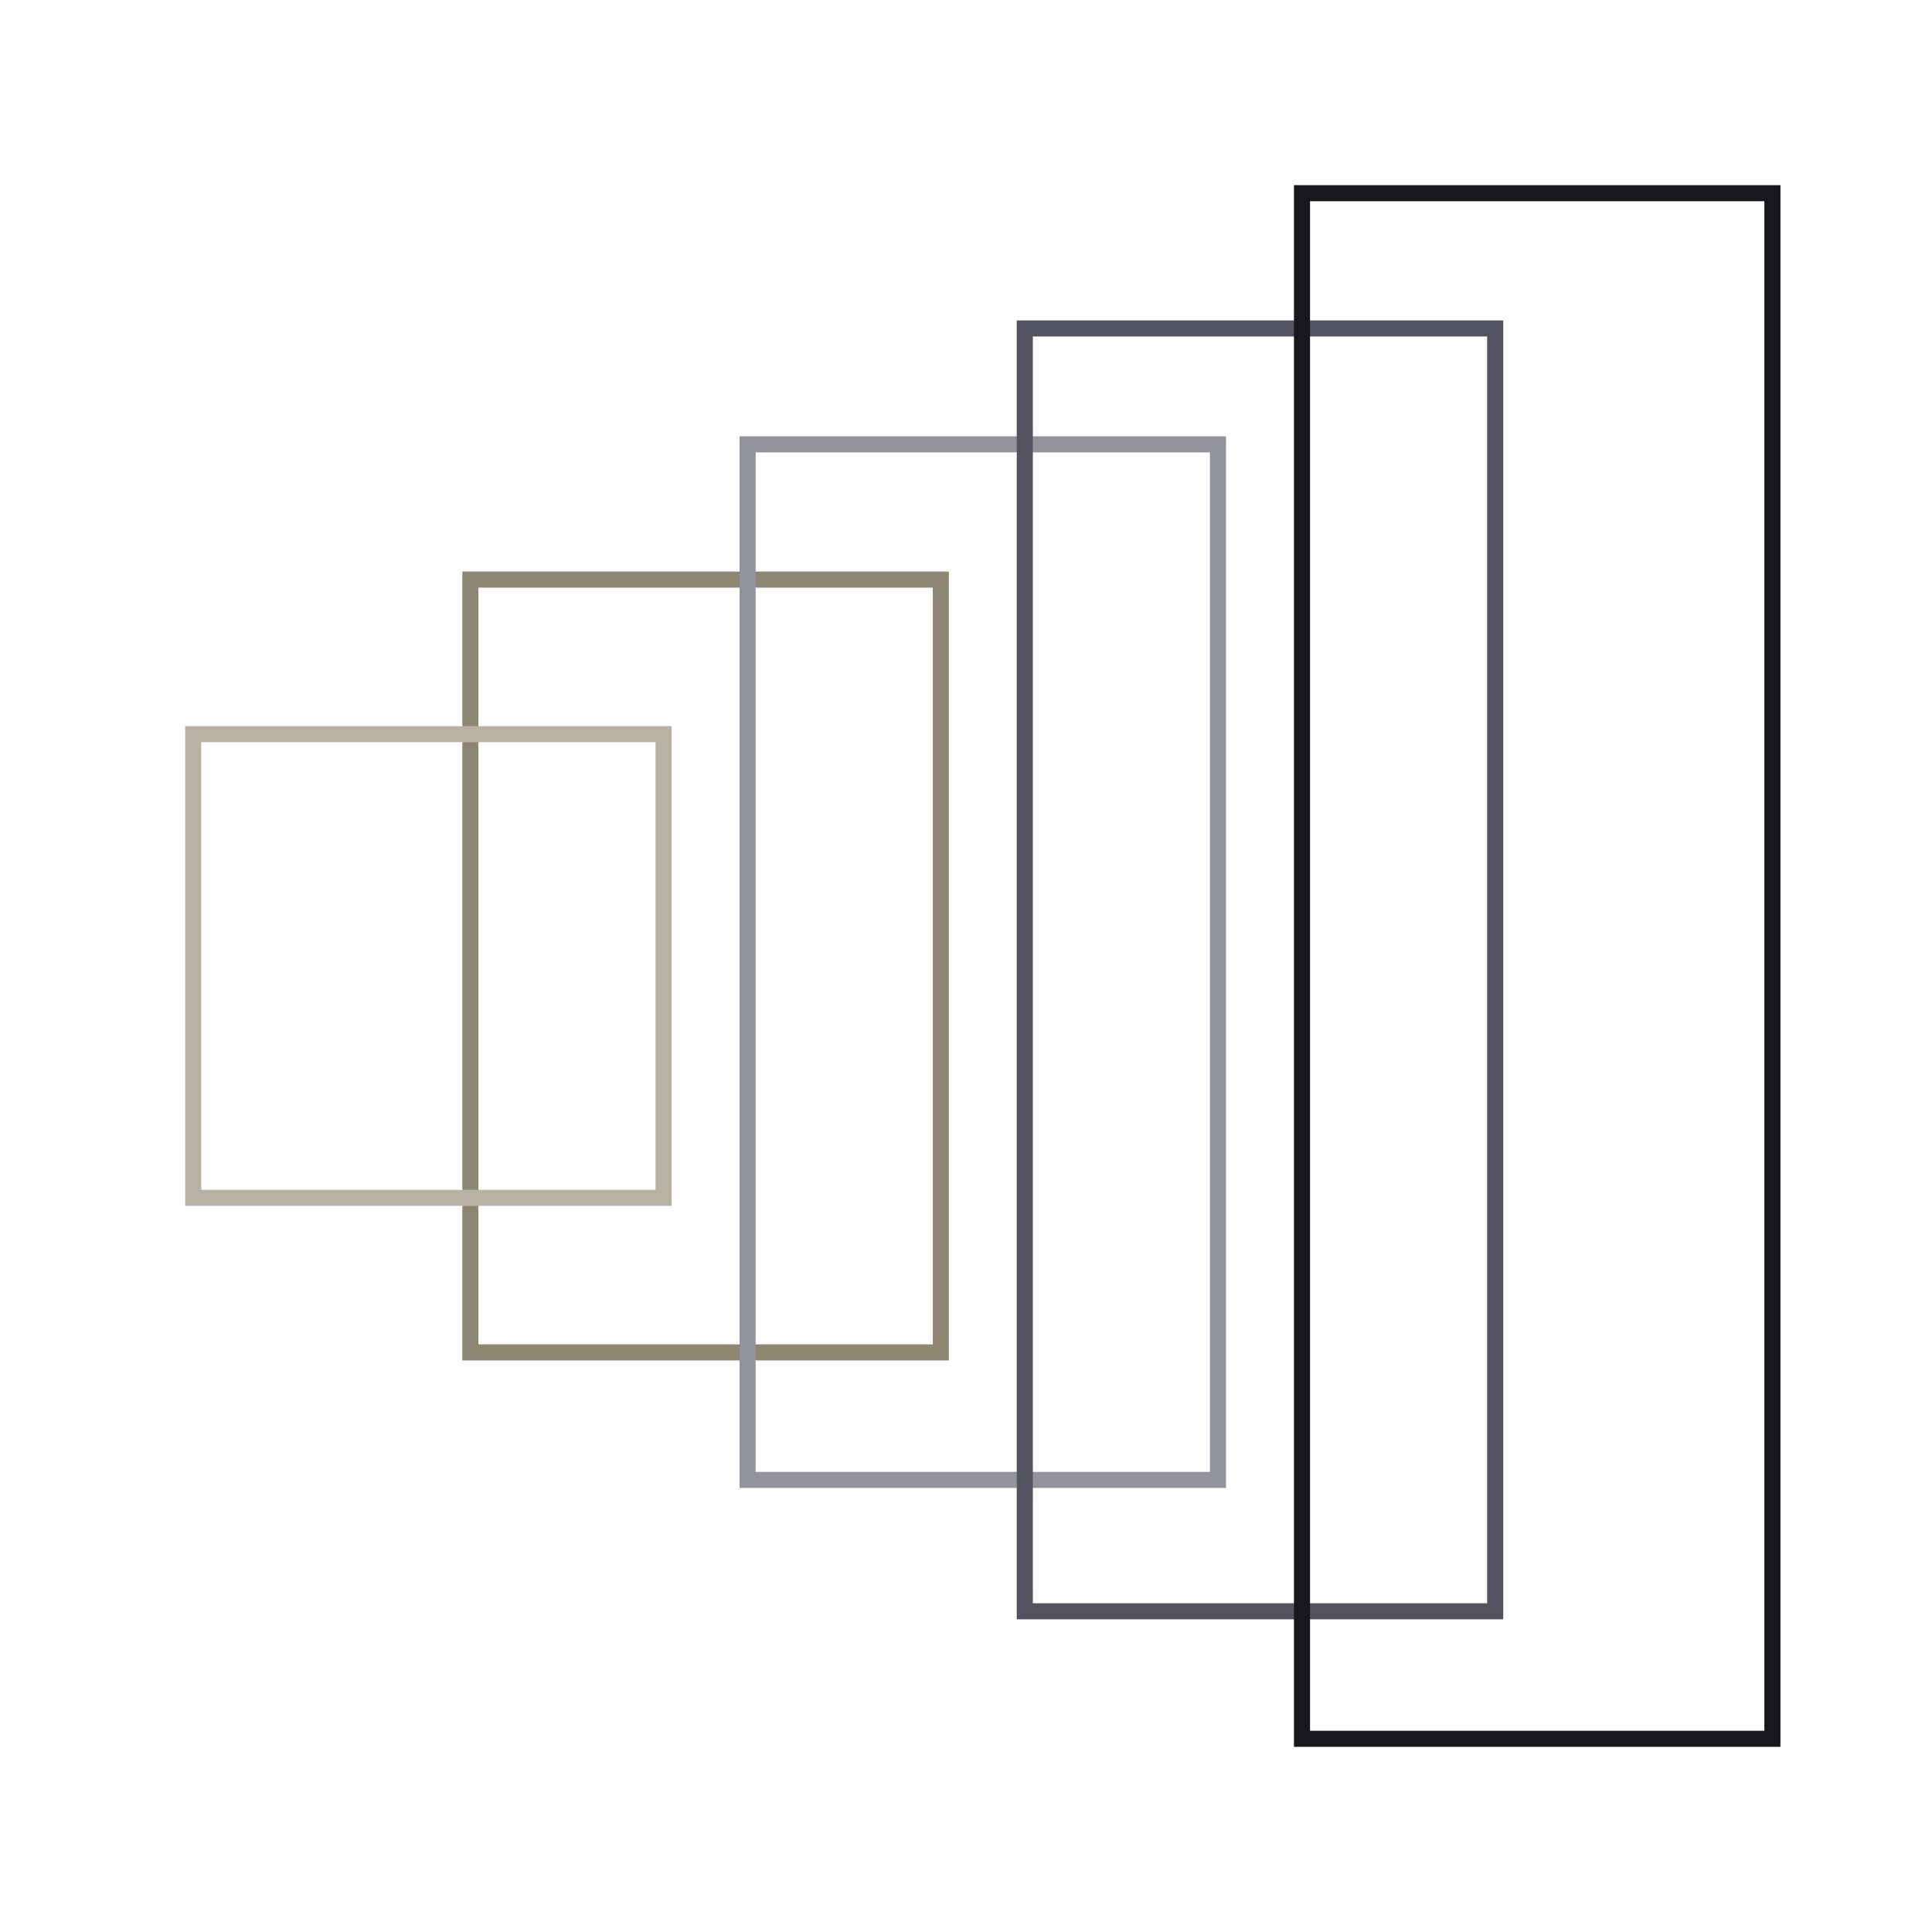 <svg xmlns="http://www.w3.org/2000/svg" fill="none" viewBox="0 0 100 100" height="100" width="100">
<rect stroke-width="0.833" stroke="#8E8572" transform="matrix(3.69085e-08 1 1 -5.17682e-08 24.348 30)" height="24.348" width="40"></rect>
<rect stroke-width="0.833" stroke="#B8B1A4" transform="matrix(3.39558e-08 1 1 -5.62698e-08 10 38)" height="24.348" width="24"></rect>
<rect stroke-width="0.833" stroke="#93939F" transform="matrix(3.69085e-08 1 1 -5.17682e-08 38.695 23)" height="24.348" width="53.6"></rect>
<rect stroke-width="0.833" stroke="#525260" transform="matrix(3.69085e-08 1 1 -5.17682e-08 53.043 17)" height="24.348" width="66.4"></rect>
<rect stroke-width="0.833" stroke="#17171C" transform="matrix(3.69085e-08 1 1 -5.17682e-08 67.391 10)" height="24.348" width="80"></rect>
</svg>
